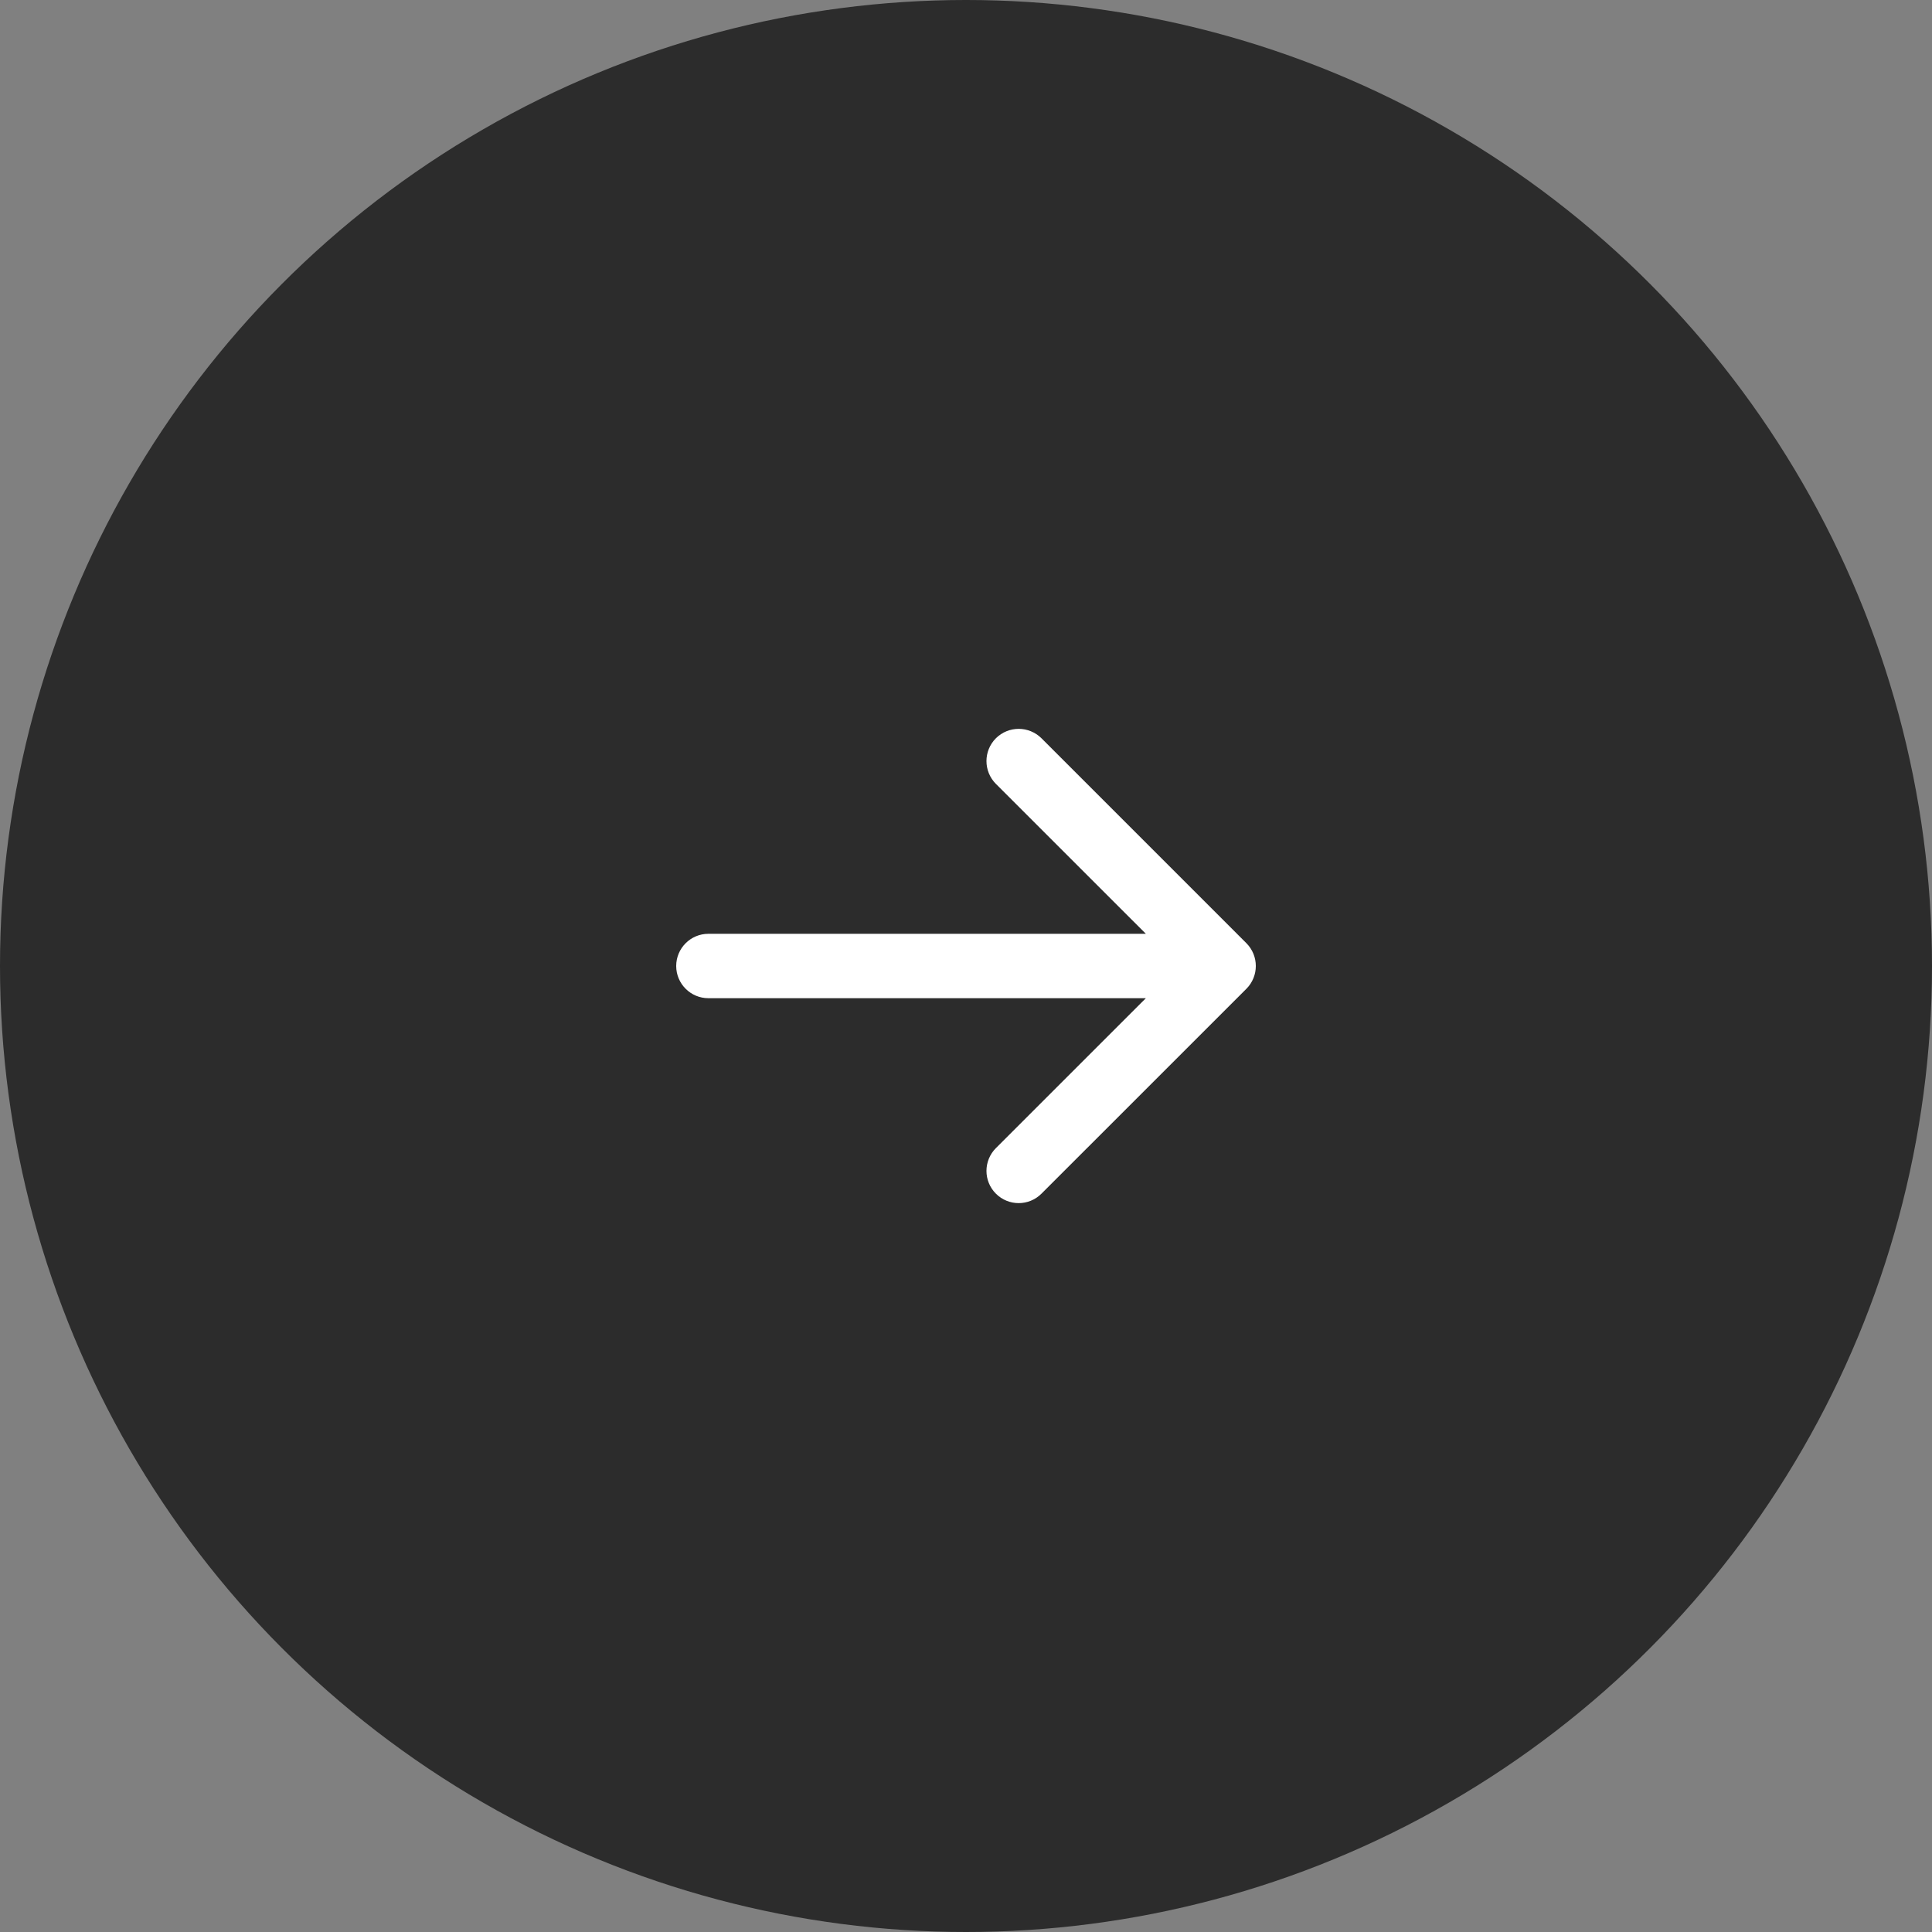 <svg width="30" height="30" viewBox="0 0 30 30" fill="none" xmlns="http://www.w3.org/2000/svg">
<rect x="0" y="0" width="30" height="30" fill="#808080" stroke="none"/>
<circle cx="15" cy="15" r="15" fill="#2C2C2C"/>
<path d="M11 14.5C10.724 14.5 10.5 14.724 10.5 15C10.5 15.276 10.724 15.5 11 15.5L11 14.5ZM19.354 15.354C19.549 15.158 19.549 14.842 19.354 14.646L16.172 11.464C15.976 11.269 15.66 11.269 15.464 11.464C15.269 11.66 15.269 11.976 15.464 12.172L18.293 15L15.464 17.828C15.269 18.024 15.269 18.34 15.464 18.535C15.66 18.731 15.976 18.731 16.172 18.535L19.354 15.354ZM11 15L11 15.5L19 15.5L19 15L19 14.5L11 14.5L11 15Z" fill="white"/>
</svg>
